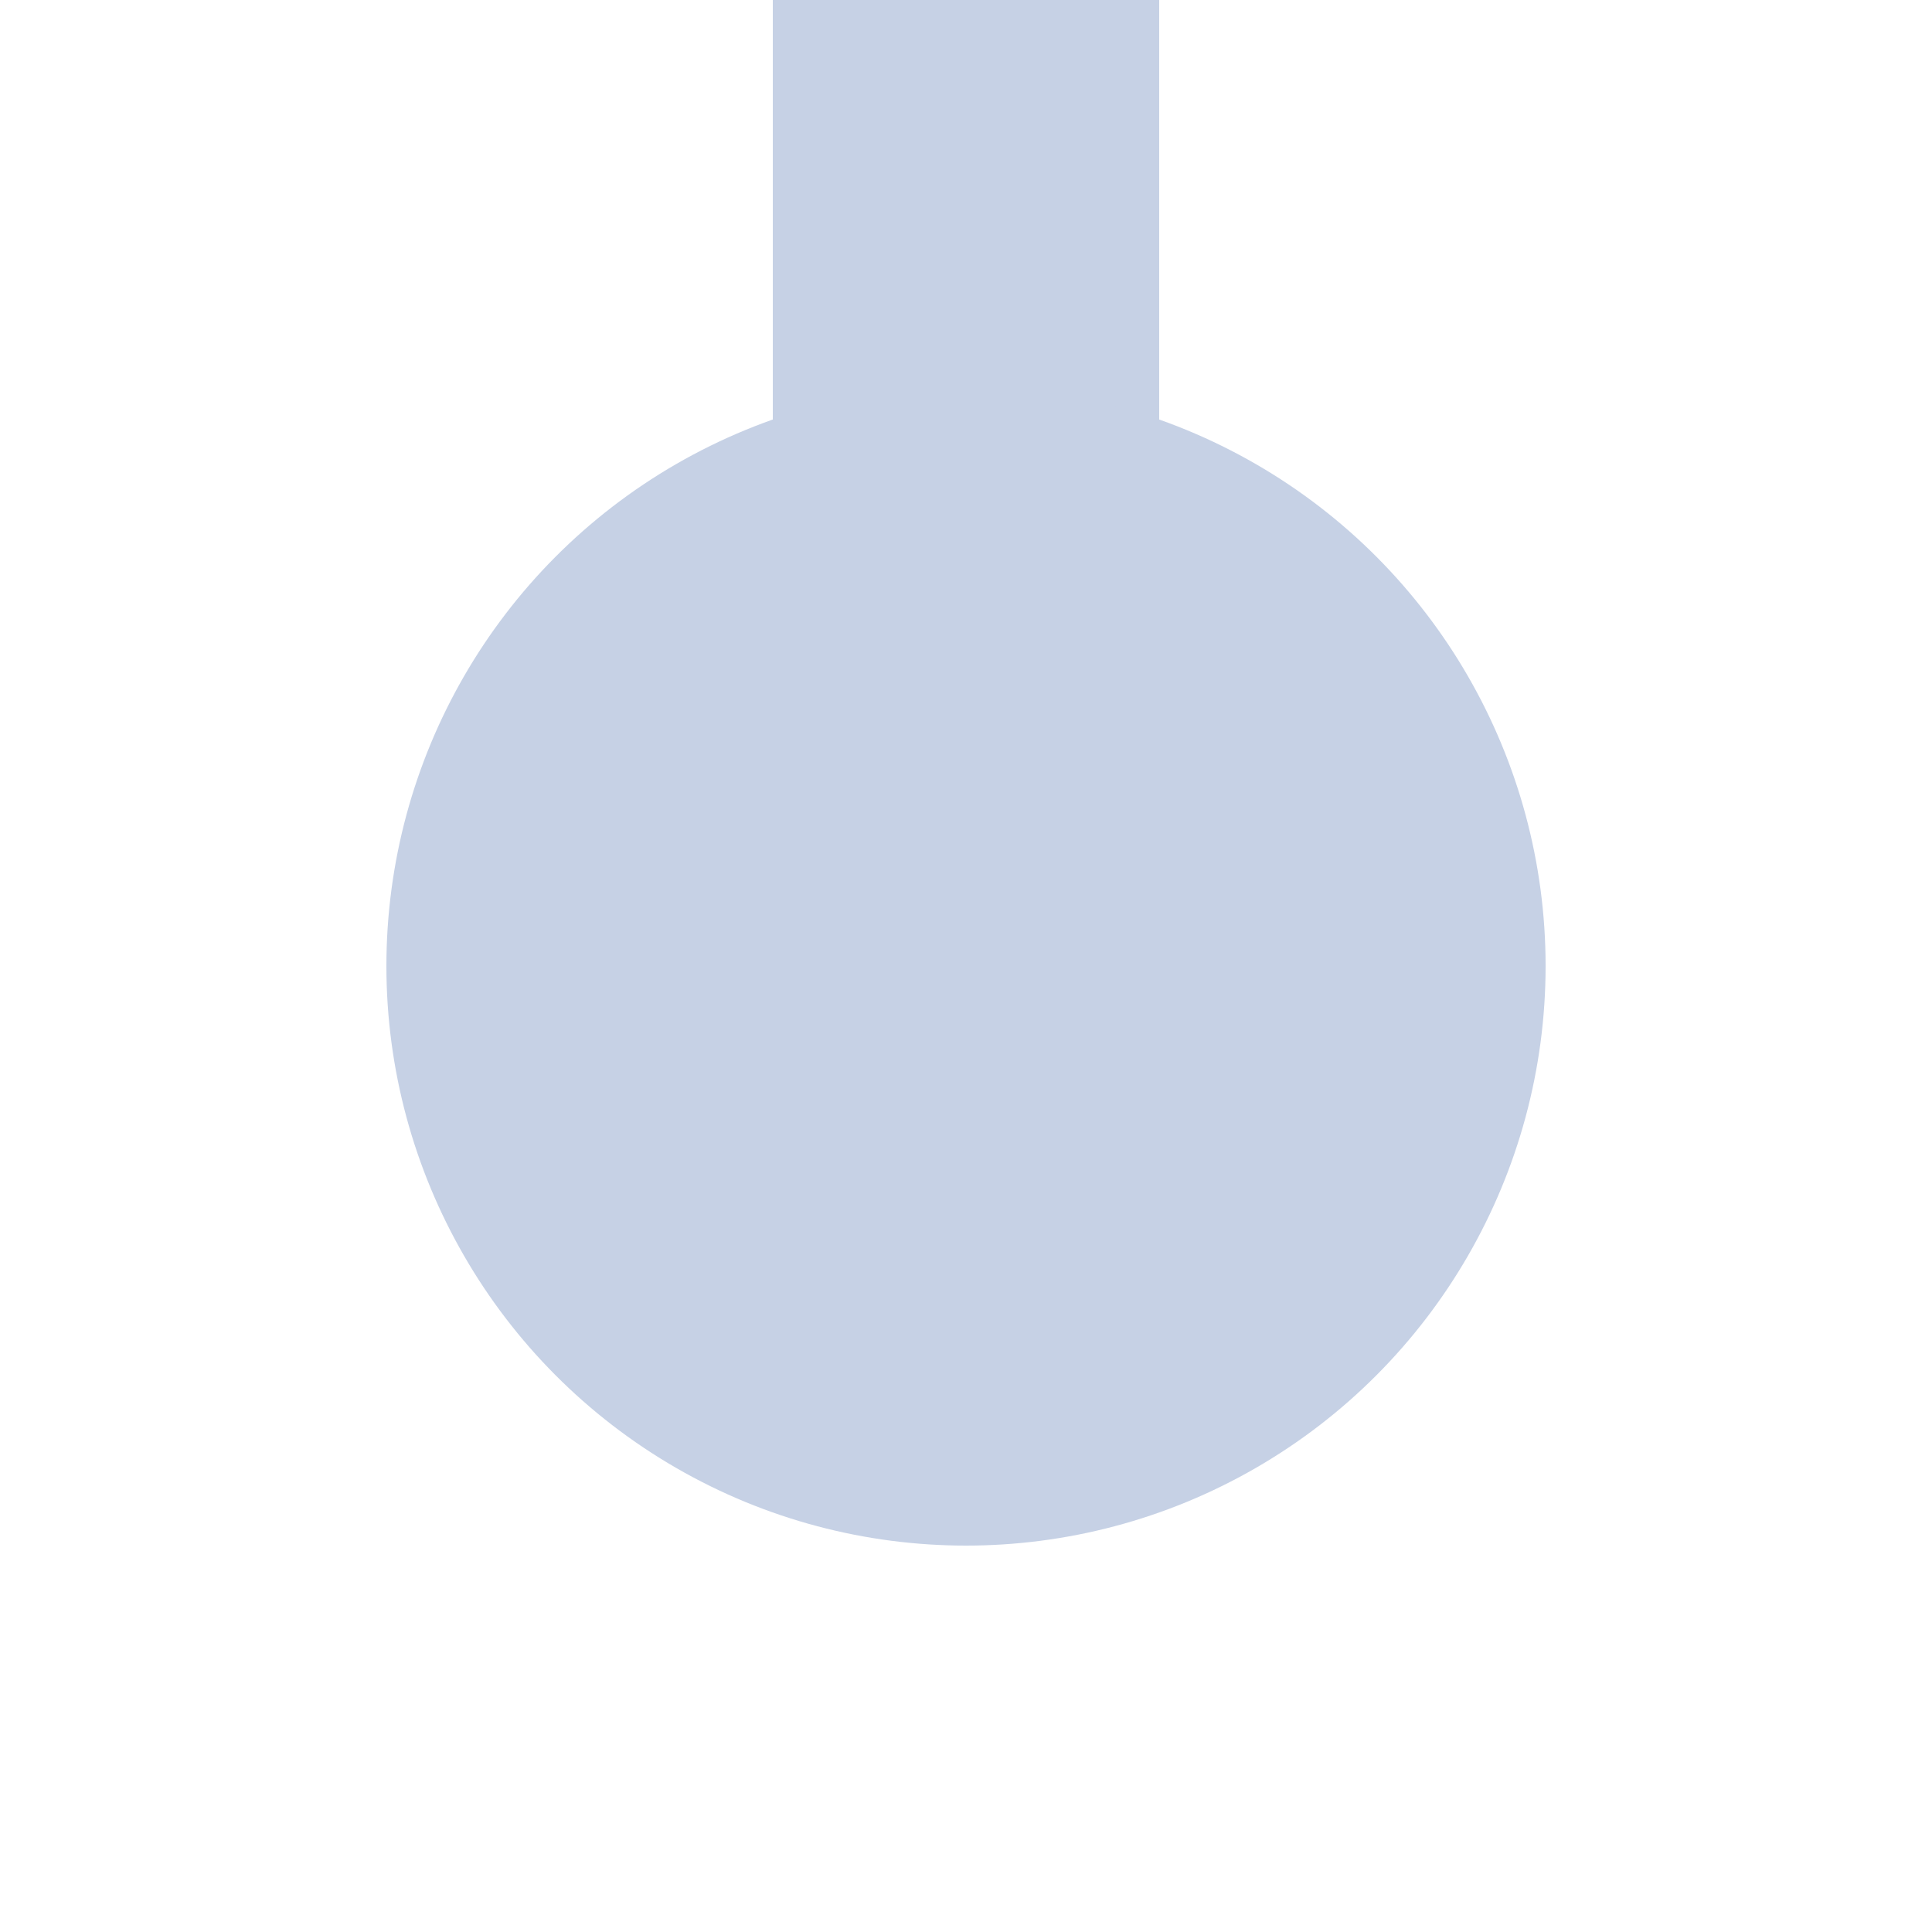 <?xml version="1.0" encoding="UTF-8"?>
<svg xmlns="http://www.w3.org/2000/svg" width="500" height="500">
 <title>exKBHFe steel</title>
 <path stroke="#C6D1E5" d="M 250,250 V 0" stroke-width="100"/>
 <circle fill="#C6D1E5" cx="250" cy="250" r="150"/>
</svg>